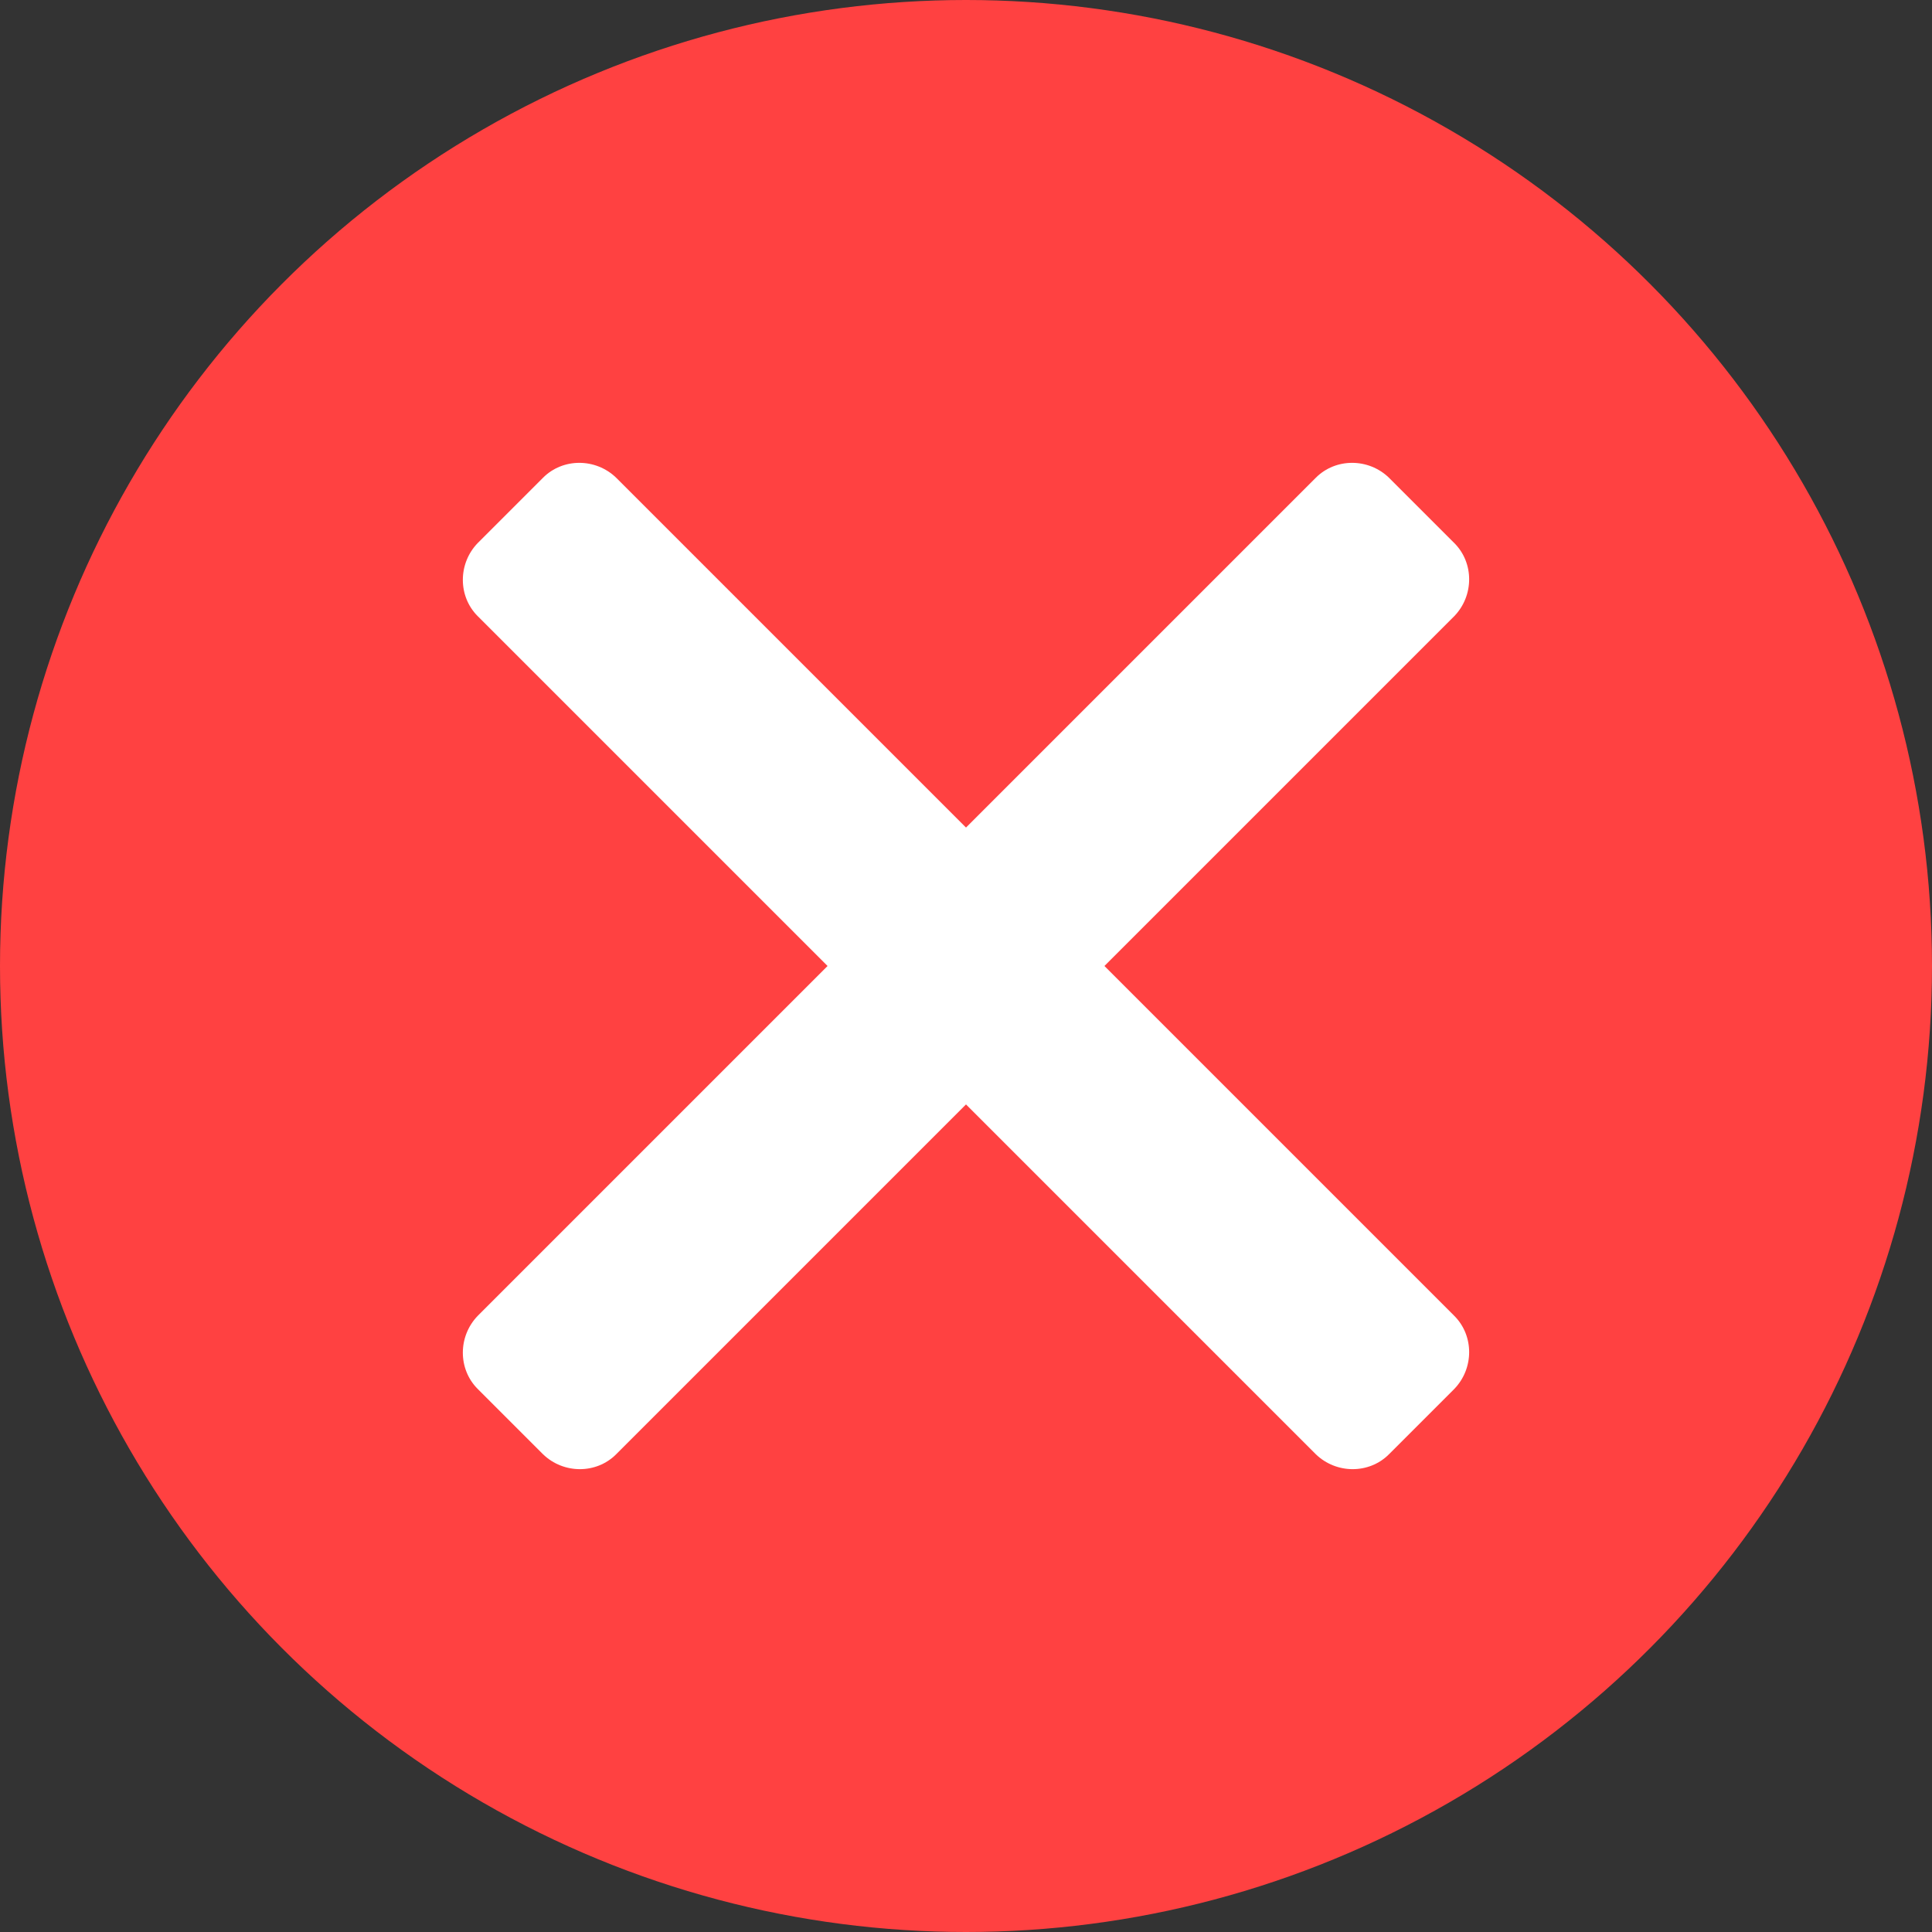 <svg clip-rule="evenodd" fill-rule="evenodd" image-rendering="optimizeQuality" shape-rendering="geometricPrecision" text-rendering="geometricPrecision" viewBox="0 0 2.54 2.54" xmlns="http://www.w3.org/2000/svg"><rect x="0" y="0" width="2.54" height="2.54" fill="#333333" stroke="none"/><g id="图层_x0020_1"><circle cx="1.27" cy="1.27" fill="#ff4141" r="1.27"/><g fill="#fff"><path d="m.628 1.73 1.102-1.102c.026-.026.069-.026.096 0l.086.086c.026.026.026.069 0 .096l-1.102 1.102c-.026.026-.069.026-.096 0l-.086-.086c-.026-.026-.026-.069 0-.096z"/><path d="m1.73 1.912-1.102-1.102c-.026-.026-.026-.069 0-.096l.086-.086c.026-.026.069-.026.096 0l1.102 1.102c.026.026.026.069 0 .096l-.086.086c-.026.026-.069.026-.096 0z"/></g></g></svg>